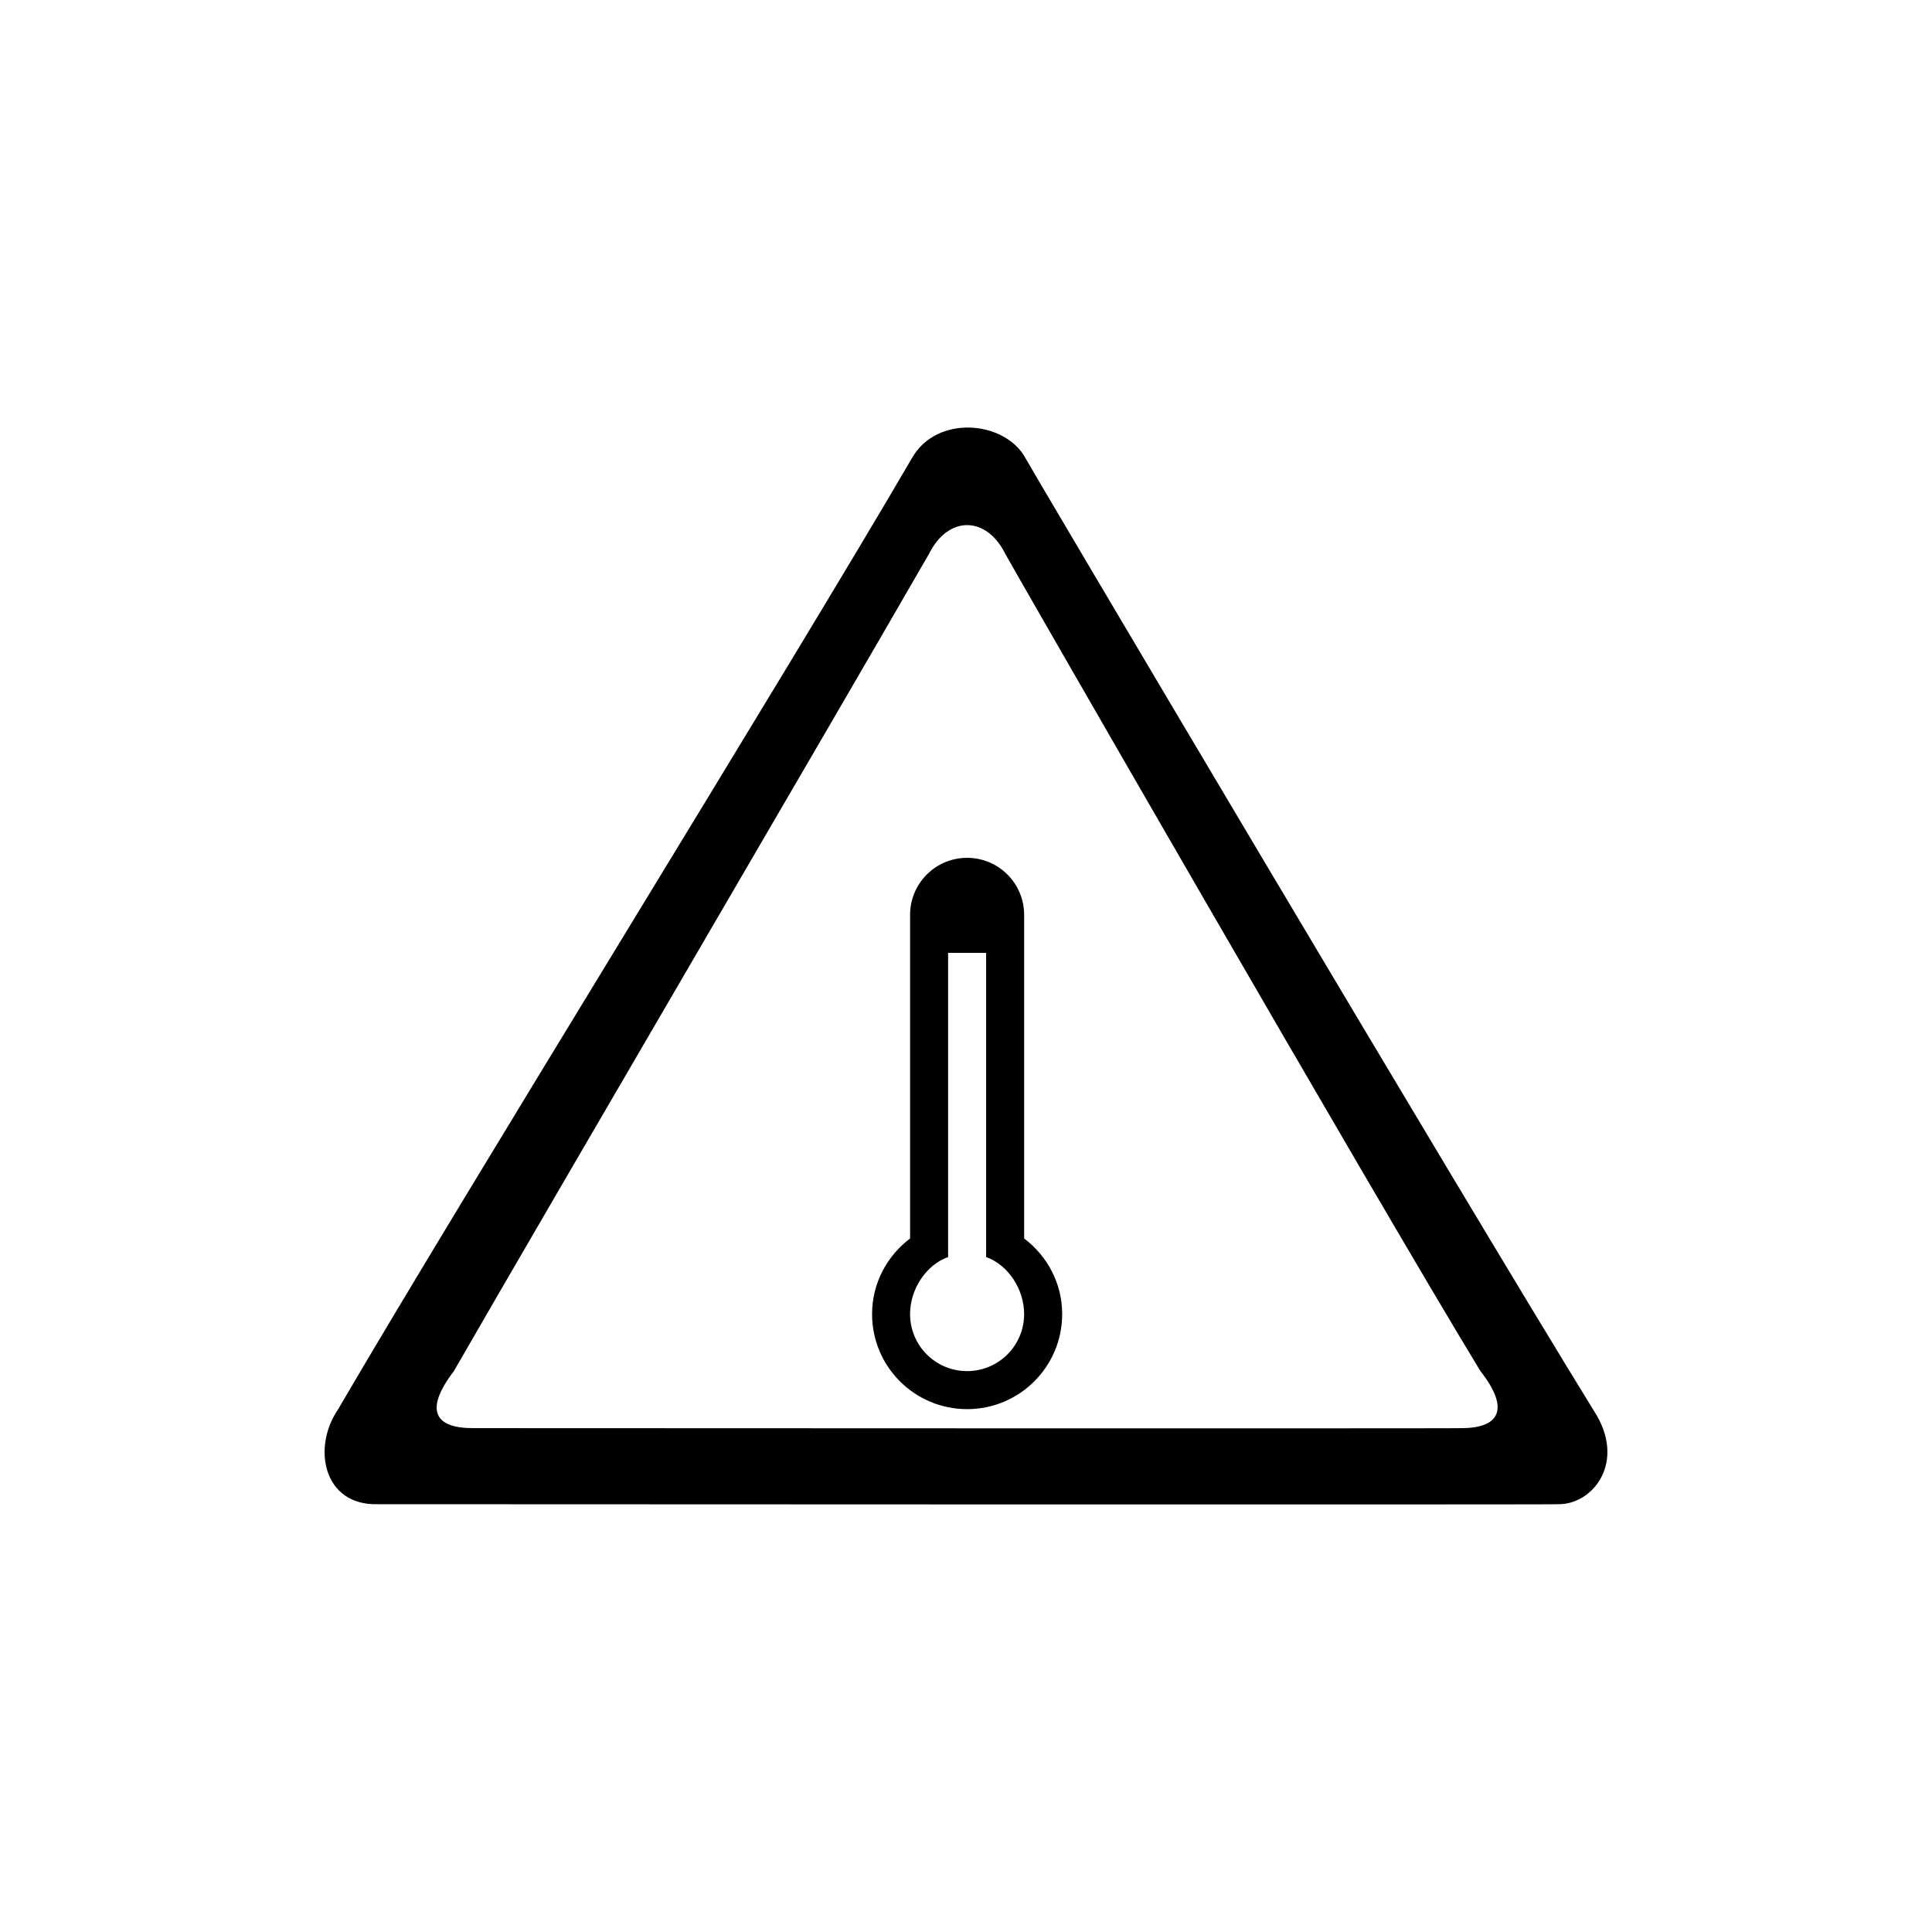 <?xml version="1.0" encoding="UTF-8"?>
<!-- Uploaded to: SVG Repo, www.svgrepo.com, Generator: SVG Repo Mixer Tools -->
<svg fill="#000000" width="800px" height="800px" version="1.1" viewBox="144 144 512 512" xmlns="http://www.w3.org/2000/svg">
 <path d="m556.95 542.63c0.312 0.156-312.68 0-312.83 0-14.43 0.418-17.477-14.957-10.551-25.094 33.164-56.859 118.76-194.96 152.01-251.96 6.535-11.855 24.793-10.121 30.184-0.16 0 0.312 115.7 195.8 150.65 252.48 8.801 13.551-0.328 24.883-9.461 24.73zm-20.621-35.27c-27.965-45.941-125.95-216.38-125.95-216.64-5.039-10.078-15.113-10.078-20.152 0-26.59 46.195-99.418 170.55-125.95 216.64-7.934 10.395-5.039 15.113 5.039 15.113 0.125 0 262.23 0.125 261.98 0 10.078 0 12.953-5.019 5.039-15.113zm-136.03 10.078c-13.914 0-25.191-11.273-25.191-25.191 0-8.219 3.988-15.438 10.078-20.043l-0.004-85.758c0-8.348 6.766-15.113 15.113-15.113 8.348 0 15.113 6.766 15.113 15.113v85.758c6.086 4.602 10.078 11.824 10.078 20.043 0 13.91-11.277 25.191-25.188 25.191zm5.035-40.305v-80.609h-10.078v80.609c-5.856 2.082-10.078 8.539-10.078 15.113 0 8.348 6.766 15.113 15.113 15.113 8.348 0 15.113-6.766 15.113-15.113 0.008-6.574-4.215-13.035-10.07-15.113z" fill-rule="evenodd"/>
</svg>